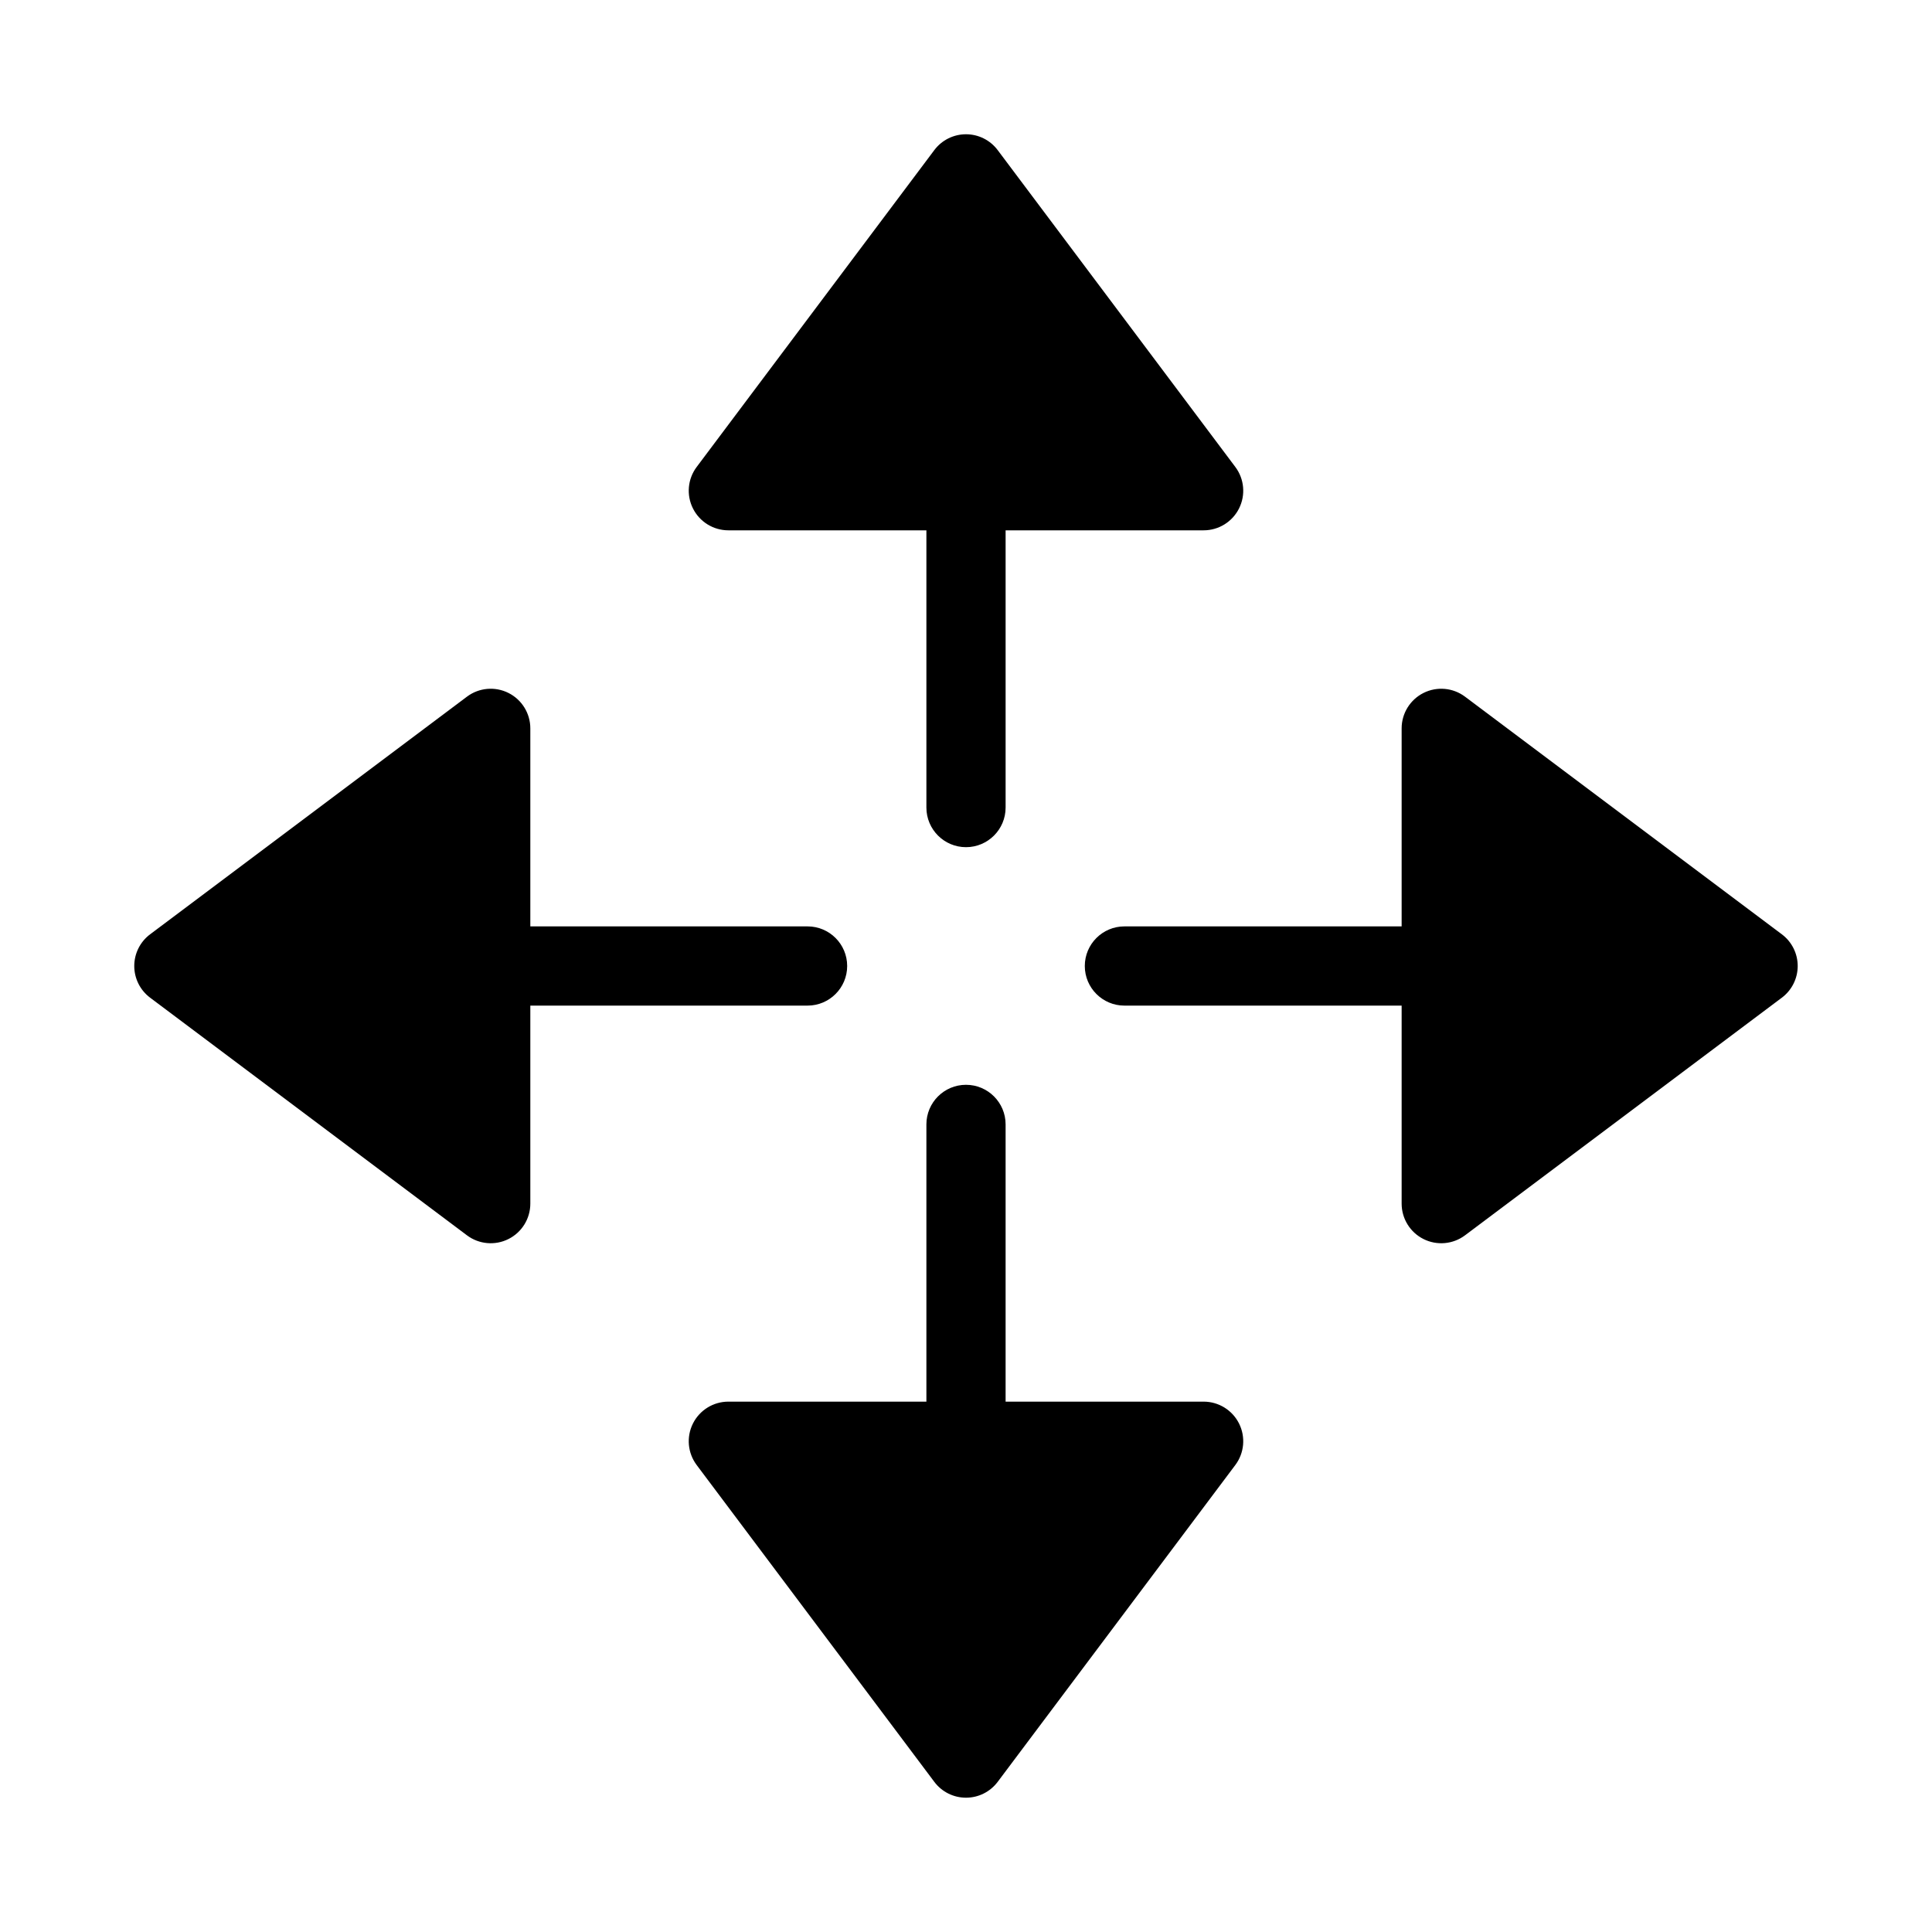 <?xml version="1.0" encoding="UTF-8"?>
<!-- Uploaded to: SVG Repo, www.svgrepo.com, Generator: SVG Repo Mixer Tools -->
<svg fill="#000000" width="800px" height="800px" version="1.1" viewBox="144 144 512 512" xmlns="http://www.w3.org/2000/svg">
 <g>
  <path d="m400 620.41c-3.305 0-6.418-1.555-8.398-4.199l-62.977-83.965c-2.387-3.184-2.769-7.438-0.992-10.992 1.781-3.559 5.414-5.805 9.391-5.805h52.48v-73.469c0-5.797 4.699-10.496 10.496-10.496 5.793 0 10.496 4.699 10.496 10.496v73.469h52.48c3.973 0 7.609 2.246 9.387 5.805 1.777 3.555 1.395 7.809-0.992 10.992l-62.977 83.965c-1.98 2.644-5.094 4.199-8.395 4.199z"/>
  <path d="m400 179.58c3.301 0 6.414 1.555 8.395 4.199l62.977 83.969c2.387 3.18 2.769 7.434 0.992 10.988-1.777 3.559-5.414 5.805-9.387 5.805h-52.48v73.473c0 5.793-4.703 10.496-10.496 10.496-5.797 0-10.496-4.703-10.496-10.496v-73.473h-52.48c-3.977 0-7.609-2.246-9.391-5.805-1.777-3.555-1.395-7.809 0.992-10.988l62.977-83.969c1.98-2.644 5.094-4.199 8.398-4.199z"/>
  <path d="m179.58 400c0-3.305 1.555-6.418 4.199-8.398l83.969-62.977c3.18-2.387 7.434-2.769 10.988-0.992 3.559 1.781 5.805 5.414 5.805 9.391v52.48h73.473c5.793 0 10.496 4.699 10.496 10.496 0 5.793-4.703 10.496-10.496 10.496h-73.473v52.48c0 3.973-2.246 7.609-5.805 9.387-3.555 1.777-7.809 1.395-10.988-0.992l-83.969-62.977c-2.644-1.98-4.199-5.094-4.199-8.395z"/>
  <path d="m620.41 400c0 3.301-1.555 6.414-4.199 8.395l-83.965 62.977c-3.184 2.387-7.438 2.769-10.992 0.992-3.559-1.777-5.805-5.414-5.805-9.387v-52.48h-73.469c-5.797 0-10.496-4.703-10.496-10.496 0-5.797 4.699-10.496 10.496-10.496h73.469v-52.48c0-3.977 2.246-7.609 5.805-9.391 3.555-1.777 7.809-1.395 10.992 0.992l83.965 62.977c2.644 1.98 4.199 5.094 4.199 8.398z"/>
 </g>
</svg>